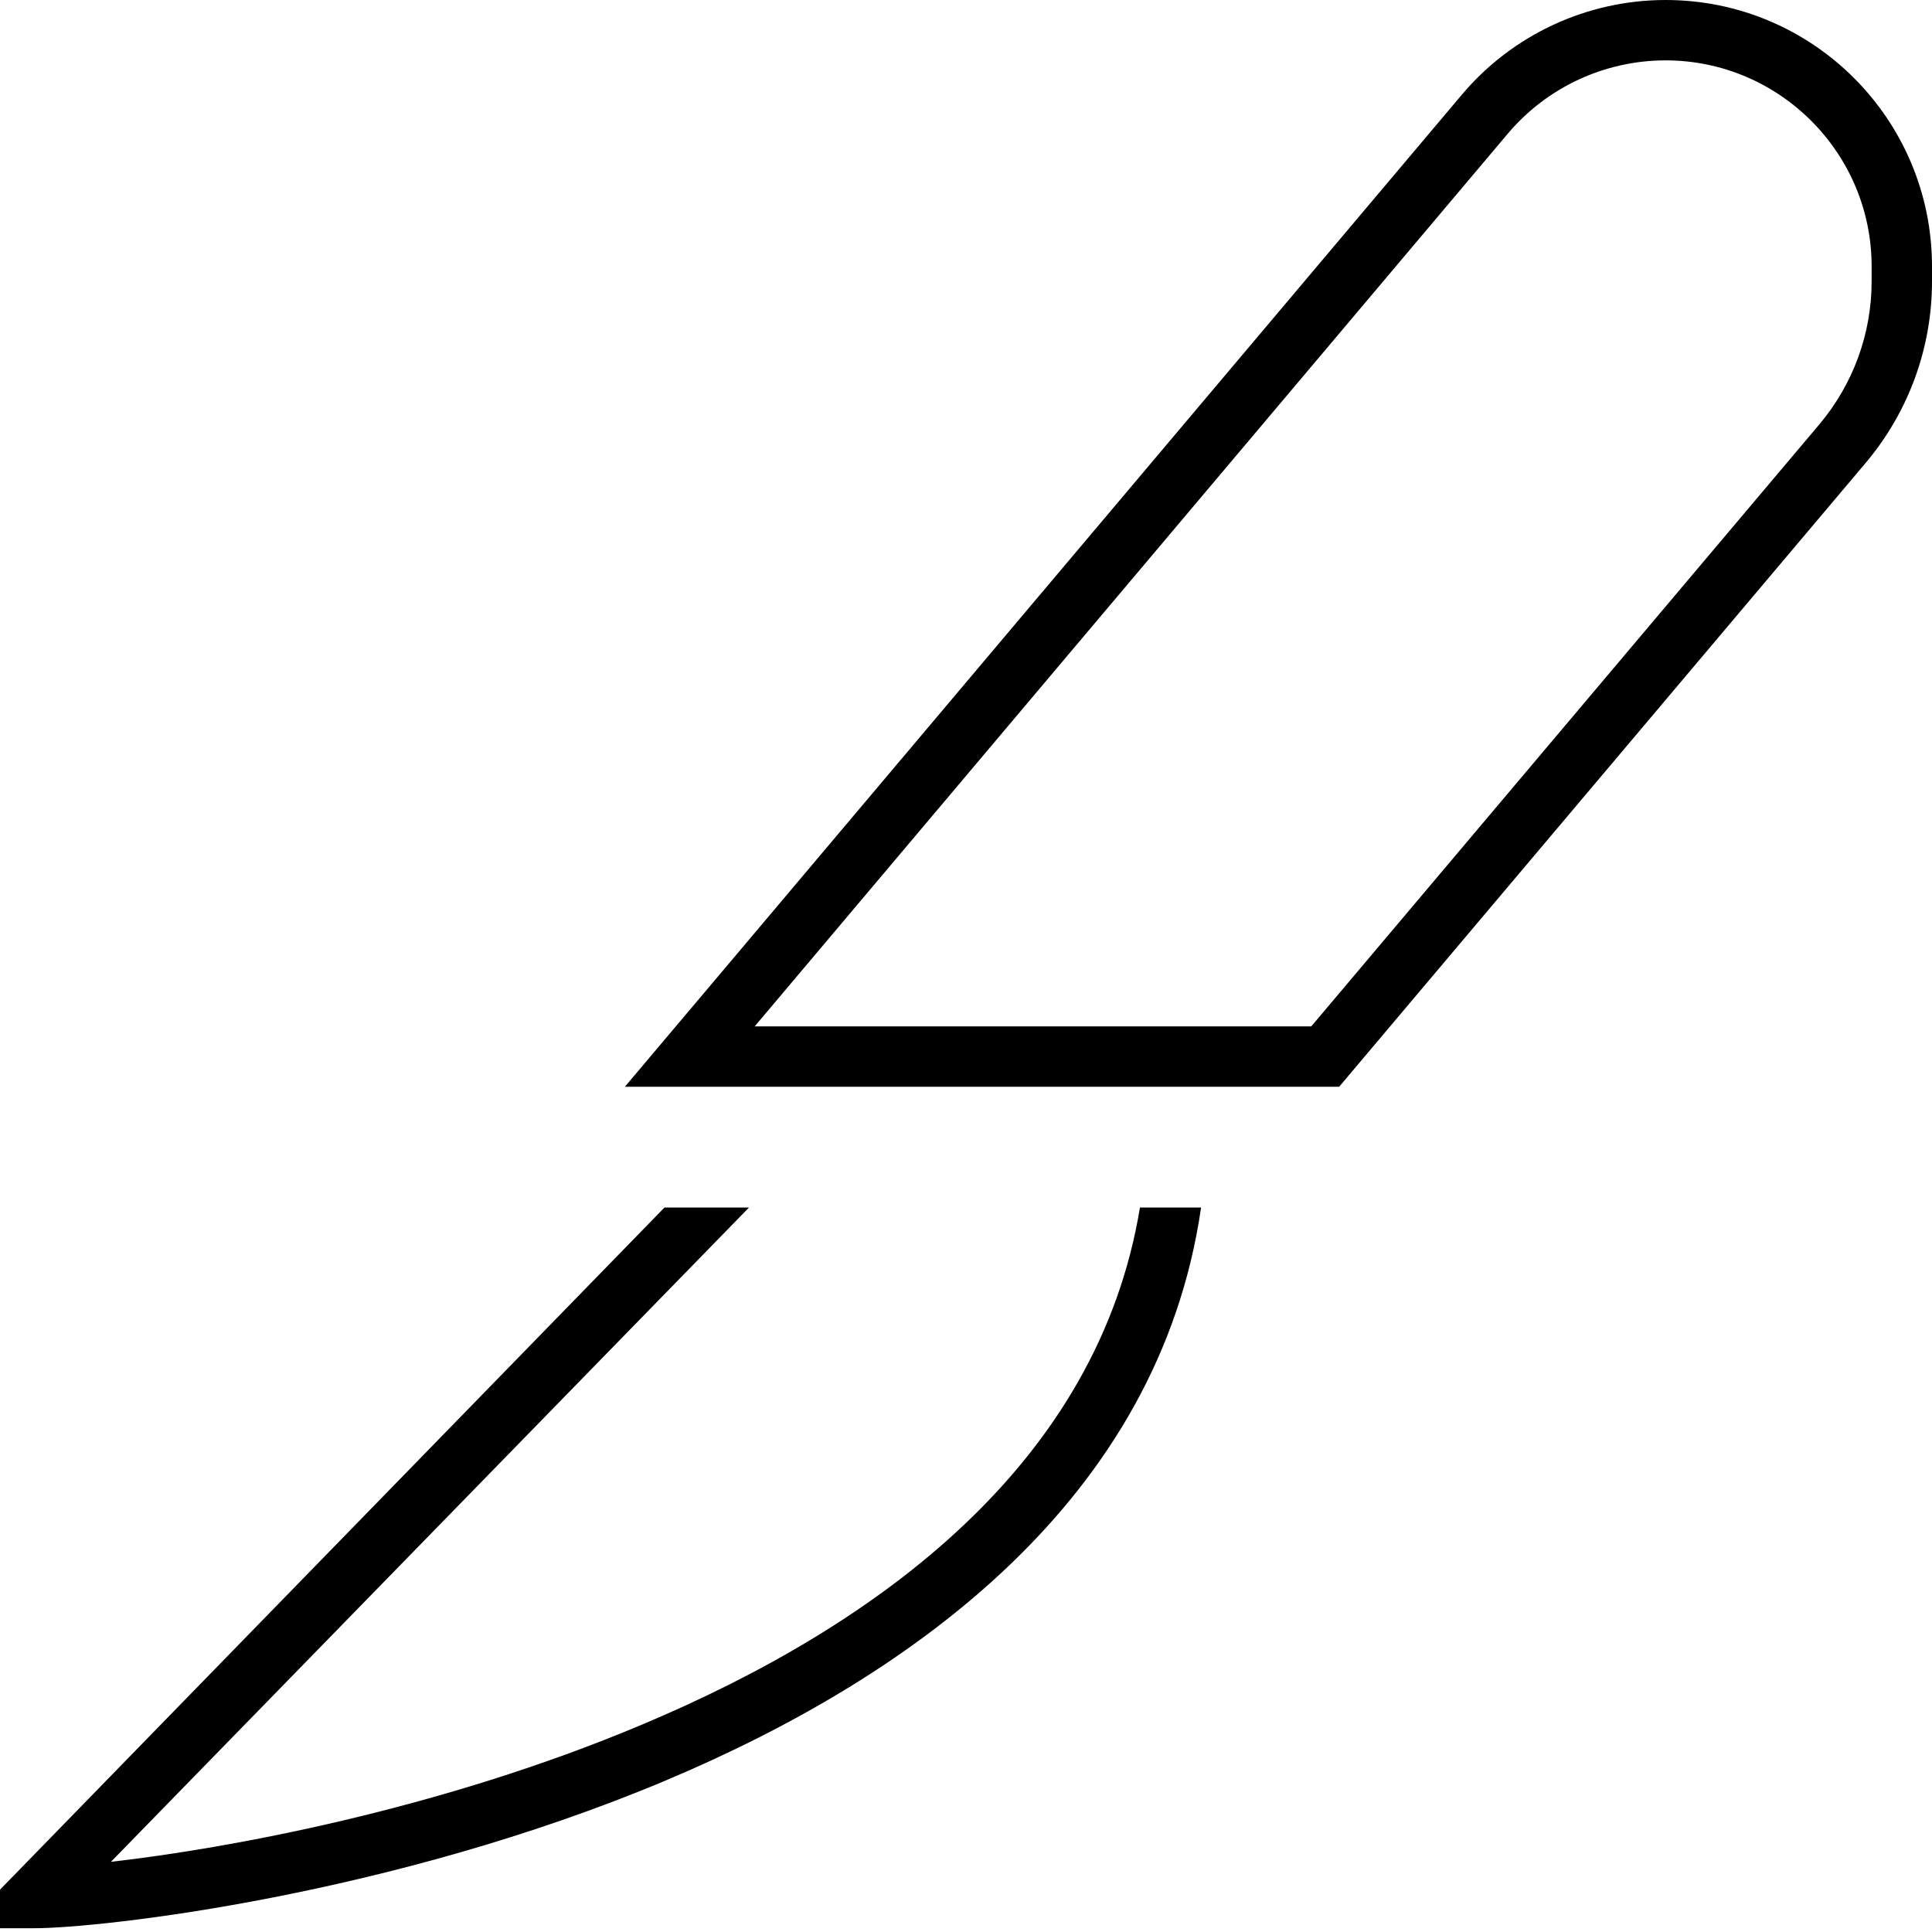 <svg xmlns="http://www.w3.org/2000/svg" viewBox="0 0 512 512"><!--! Font Awesome Pro 6.5.1 by @fontawesome - https://fontawesome.com License - https://fontawesome.com/license (Commercial License) Copyright 2023 Fonticons, Inc. --><path d="M399.6 35.4C410 23.1 425.3 16 441.4 16C471.5 16 496 40.5 496 70.6v4c0 13.8-4.9 27.2-13.8 37.8L347.5 272H200L399.6 35.4zM347.5 288h7.4l4.8-5.7L494.4 122.7C505.8 109.2 512 92.2 512 74.6v-4C512 31.6 480.4 0 441.4 0c-20.8 0-40.6 9.2-54 25.1L187.8 261.7 179.1 272l-13.5 16h20.9H200 347.5zM3.2 497.5L-10 511H9c17.9 0 94.7-8.6 167.3-39.1c65.8-27.7 130.8-74.6 142-151.9H302.1C291 387.5 233.6 430.4 170 457.1c-53.7 22.6-109.9 32.8-140.6 36.3L198.5 320H176.1L3.2 497.5z"/></svg>